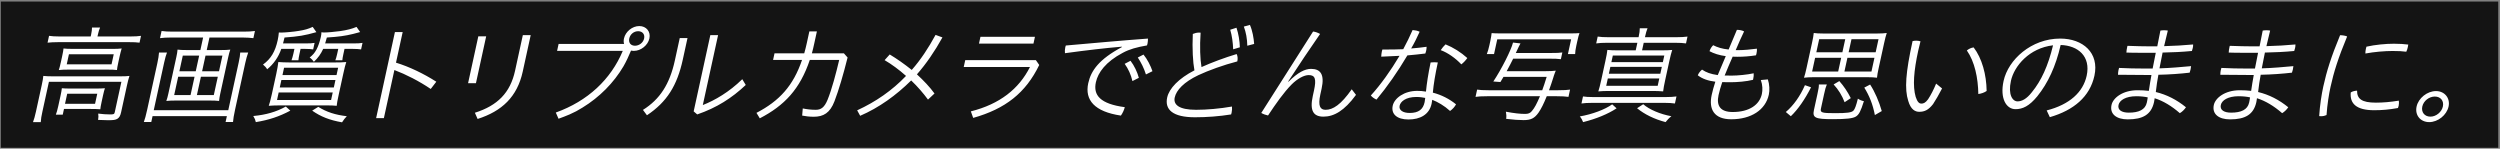 <svg width="975" height="58" viewBox="0 0 975 58" fill="none" xmlns="http://www.w3.org/2000/svg">
<rect x="0" y="0" width="975" height="58" fill="#808080" stroke="none"/>
<rect width="974" height="57.033" transform="translate(0.318 0.604)" fill="#141414"/>
<path d="M35.372 14.223L35.542 13.443C35.793 12.294 35.861 11.597 35.882 10.735H39.032C38.684 11.556 38.448 12.254 38.188 13.443L38.018 14.223H50.828C52.634 14.223 53.912 14.141 54.998 13.977L54.415 16.644C53.233 16.48 52.108 16.439 50.386 16.439H22.666C20.944 16.439 19.75 16.521 18.547 16.644L19.13 13.977C20.06 14.141 21.596 14.223 23.234 14.223H35.372ZM23.753 24.153L24.228 21.978C24.542 20.542 24.724 19.516 24.774 18.901C25.63 19.024 26.797 19.065 28.602 19.065H43.974C45.529 19.065 46.419 19.024 47.454 18.901C47.155 19.886 46.925 20.747 46.647 22.019L46.181 24.153C45.769 26.041 45.703 26.533 45.617 27.312C44.594 27.189 43.805 27.148 41.915 27.148H26.669C25.199 27.148 24.056 27.189 22.937 27.312C23.165 26.656 23.395 25.794 23.753 24.153ZM26.886 21.158L26.025 25.097H43.497L44.358 21.158H26.886ZM14.012 43.562L16.271 33.221C16.638 31.539 16.793 30.636 16.891 29.61C17.915 29.733 19.25 29.774 20.887 29.774H46.508C48.481 29.774 49.498 29.733 50.491 29.61C50.105 30.8 49.848 31.785 49.553 33.139L47.223 43.808C46.918 45.203 46.523 45.859 45.743 46.352C44.981 46.762 44.283 46.885 42.141 46.885C41.175 46.885 41.175 46.885 38.261 46.762C38.426 45.818 38.428 45.039 38.295 44.3C39.93 44.505 41.415 44.628 42.969 44.628C44.355 44.628 44.592 44.505 44.763 43.726L47.343 31.908H19.078L16.541 43.52C16.147 45.326 15.974 46.311 15.897 47.624H12.873C13.22 46.803 13.69 45.039 14.012 43.562ZM40.191 37.16L39.626 39.745C39.267 41.387 39.202 41.879 39.125 42.618C38.344 42.536 36.757 42.495 35.329 42.495H24.955L24.471 44.71H21.784C22.071 43.972 22.379 42.946 22.728 41.346L23.598 37.365C23.902 35.97 24.04 35.15 24.117 34.411C25.023 34.493 25.98 34.534 27.408 34.534H37.278C39 34.534 39.807 34.493 40.917 34.411C40.672 35.15 40.477 35.847 40.191 37.16ZM26.213 36.545L25.353 40.484H37.071L37.931 36.545H26.213ZM80.626 19.516H86.38C87.64 19.516 88.993 19.475 89.818 19.352C89.531 20.091 89.246 21.199 89.022 22.224L85.895 36.545C85.653 37.653 85.507 38.514 85.445 39.376C84.505 39.253 83.254 39.212 81.952 39.212H68.428C67.126 39.212 65.899 39.253 64.865 39.376C65.179 38.514 65.409 37.653 65.651 36.545L68.778 22.224C69.002 21.199 69.203 20.091 69.238 19.352C70.009 19.475 71.344 19.516 72.646 19.516H78.148L79.214 14.633H66.782C64.892 14.633 63.656 14.715 62.403 14.88L63.012 12.089C63.984 12.254 65.604 12.335 67.284 12.335H95.004C96.768 12.335 98.298 12.254 99.426 12.089L98.817 14.88C97.919 14.757 96.098 14.633 94.544 14.633H81.692L80.626 19.516ZM77.673 21.691H71.289L69.954 27.805H76.338L77.673 21.691ZM80.151 21.691L78.816 27.805H85.41L86.745 21.691H80.151ZM75.872 29.939H69.488L67.928 37.078H74.312L75.872 29.939ZM78.35 29.939L76.79 37.078H83.384L84.944 29.939H78.35ZM93.683 20.501H96.791C96.417 21.445 95.938 23.25 95.634 24.645L91.682 42.741C91.207 44.916 90.941 46.516 90.876 47.583H87.978L88.48 45.285H59.5L58.998 47.583H56.1C56.51 46.475 56.908 45.039 57.419 42.7L61.362 24.645C61.729 22.963 61.941 21.609 62.015 20.501H65.123C64.758 21.404 64.414 22.594 64.028 24.358L59.96 42.987H89.024L93.101 24.317C93.469 22.635 93.645 21.445 93.683 20.501ZM114.829 19.065H109.705C108.645 22.183 106.734 24.974 104.186 27.025C103.825 26.369 103.321 25.794 102.573 25.179C105.67 22.922 107.321 20.173 108.324 15.577C108.521 14.674 108.679 13.566 108.751 12.664C109.12 12.705 109.414 12.705 109.624 12.705C111.01 12.705 114.693 12.377 116.529 12.048C118.836 11.679 120.176 11.31 121.951 10.489L123.393 12.541C118.739 13.854 116.516 14.223 110.966 14.633C110.656 15.864 110.584 16.193 110.381 16.931H119.327C120.755 16.931 121.813 16.89 122.689 16.726L122.134 19.27C121.363 19.147 120.331 19.065 118.903 19.065H117.223L116.792 21.035C116.559 22.101 116.431 22.881 116.381 23.497H113.693C113.902 22.922 114.219 21.855 114.398 21.035L114.829 19.065ZM126.803 16.931H137.975C139.487 16.931 140.377 16.89 141.379 16.726L140.824 19.27C139.969 19.147 138.937 19.065 137.509 19.065H134.359L133.919 21.076C133.606 22.512 133.612 22.676 133.517 23.497H130.787C130.942 23.168 131.295 21.937 131.474 21.117L131.923 19.065H126.043C125.09 21.117 124.123 22.471 122.42 24.112C122.108 23.62 121.429 22.881 120.772 22.43C122.046 21.404 122.66 20.706 123.427 19.311C124.056 18.162 124.72 16.275 125.114 14.469C125.284 13.69 125.35 13.197 125.358 12.582C125.929 12.664 126.223 12.664 126.517 12.664C127.861 12.664 130.434 12.418 132.639 12.13C135.417 11.72 137.195 11.269 139.045 10.489L140.454 12.5C140.049 12.623 139.789 12.664 139.696 12.705L137.689 13.238C134.672 13.977 132.071 14.346 127.472 14.633C127.197 15.7 127.084 16.029 126.803 16.931ZM111.472 41.551L113.222 43.151C108.94 45.449 104.822 46.803 99.771 47.624C99.533 46.598 99.419 46.352 98.779 45.244C103.708 44.792 107.831 43.602 111.472 41.551ZM121.748 43.151L124.129 41.674C127.419 43.726 130.756 44.792 135.259 45.326C134.561 46.023 134.03 46.721 133.395 47.706C128.502 46.844 125.101 45.49 121.748 43.151ZM113.042 24.358H130.388C132.068 24.358 134.051 24.317 135.044 24.194C134.685 25.261 134.357 26.574 133.882 28.749L132.134 36.75C131.614 39.13 131.334 40.607 131.316 41.264C130.419 41.141 128.874 41.099 126.984 41.099H109.218C107.37 41.099 105.714 41.182 104.814 41.264C105.111 40.484 105.553 38.843 106.019 36.709L107.758 28.749C108.188 26.779 108.417 25.343 108.542 24.194C109.448 24.276 111.404 24.358 113.042 24.358ZM110.788 26.41L110.161 29.282H131.245L131.872 26.41H110.788ZM109.74 31.211L109.104 34.124H130.188L130.824 31.211H109.74ZM108.682 36.053L108.037 39.007H129.121L129.766 36.053H108.682ZM157.044 12.5L154.437 24.44C159.556 26 165.223 28.708 170.16 31.867L167.988 34.698C163.452 31.621 158.272 28.995 153.809 27.312L149.714 46.065H146.69L154.02 12.5H157.044ZM182.551 32.442L186.539 14.182H189.605L185.617 32.442H182.551ZM203.908 13.69H206.974L203.865 27.928C201.714 37.776 195.749 43.356 186.266 46.393L185.199 43.972C194.04 41.182 198.998 36.176 200.871 27.6L203.908 13.69ZM217.856 17.136H243.392C243.199 16.48 243.183 15.782 243.354 15.003C243.936 12.335 246.595 10.161 249.325 10.161C252.055 10.161 253.848 12.335 253.266 15.003C252.683 17.67 249.94 19.845 247.21 19.845C246.832 19.845 246.421 19.803 246.103 19.721C245.235 21.773 244.325 23.825 243.172 25.835C239.362 32.319 233.766 37.94 227.176 41.961C225.566 42.987 223.857 43.89 222.141 44.628C220.705 45.244 219.287 45.777 217.826 46.311L216.759 43.89C229.244 39.417 238.23 30.964 242.884 19.845H217.264L217.856 17.136ZM248.886 12.171C247.206 12.171 245.77 13.361 245.412 15.003C245.053 16.644 245.969 17.834 247.649 17.834C249.287 17.834 250.849 16.644 251.208 15.003C251.566 13.361 250.524 12.171 248.886 12.171ZM265.102 14.838H268.126L266.289 23.25C264.084 33.344 260.124 39.745 252.308 44.957L250.749 42.864C257.366 38.72 261.177 32.811 263.184 23.62L265.102 14.838ZM277.029 13.69H280.053L274.093 40.976C278.781 39.13 284.403 35.888 289.486 30.882L290.841 33.139C285.446 38.227 279.488 42.043 271.91 44.628L270.532 43.438L277.029 13.69ZM312.798 23.373H301.5L302.064 20.788H313.656C314.027 19.475 314.347 18.203 314.661 16.767L315.647 12.254H318.587L317.583 16.849C317.269 18.285 316.991 19.557 316.638 20.788H329.112L330.56 22.43C328.898 29.077 327.101 35.191 325.446 39.499C323.695 44.054 321.147 45.531 317.367 45.531C315.603 45.531 314.135 45.326 312.845 45.08L313.077 42.289C314.643 42.618 316.362 42.823 318.168 42.823C320.142 42.823 321.506 41.961 322.766 38.884C324.41 34.822 326.066 28.584 327.288 23.373H315.822C311.996 34.739 305.978 41.141 296.316 46.147L295.018 44.013C303.969 39.376 309.384 33.426 312.798 23.373ZM364.869 13.608L367.552 14.592C364.563 20.009 361.177 24.933 357.602 28.995C360.256 31.457 362.65 33.96 364.455 36.463L361.919 38.843C360.105 36.381 357.931 33.837 355.36 31.375C349.468 37.201 342.791 42.002 335.465 45.162L334.293 43.028C341.529 39.704 347.906 35.314 353.352 29.61C350.646 27.189 347.677 25.015 344.994 23.455L346.99 21.24C349.848 22.963 352.651 24.933 355.585 27.271C359.049 23.332 362.06 18.778 364.869 13.608ZM403.993 23.455L405.302 25.343C400.02 36.258 392.073 42.454 379.543 45.982L378.628 43.438C389.873 40.607 397.379 34.698 401.688 26.123H375.858L376.441 23.455H403.993ZM382.378 14.346H403.63L403.047 17.013H381.795L382.378 14.346ZM437.528 18.367L437.522 18.203C431.147 18.737 424.08 19.557 415.336 20.747C415.245 20.009 415.29 19.229 415.46 18.449C415.514 18.203 415.567 17.957 415.654 17.752C426.957 16.767 437.075 15.823 447.704 15.044C447.695 15.659 447.678 16.316 447.534 16.972C447.481 17.218 447.427 17.465 447.331 17.711C443.357 18.408 440.549 19.147 437.833 20.624C431.233 24.112 428.219 28.297 427.395 32.072C426.283 37.16 429.118 40.525 438.669 41.797C438.385 42.905 437.891 44.013 437.154 45.08C426.859 43.562 422.982 39.007 424.416 32.442C425.491 27.518 428.634 23.127 437.528 18.367ZM438.623 24.892L440.899 23.702C442.343 25.548 443.576 28.174 444.151 30.349L441.647 31.621C441.093 29.159 440.041 26.861 438.623 24.892ZM443.739 22.43L445.963 21.281C447.426 23.045 448.776 25.712 449.462 27.764L446.916 29.036C446.118 26.533 445.063 24.44 443.739 22.43ZM468.585 26.164C472.684 24.317 477.573 22.512 482.296 21.076C482.729 21.978 482.775 22.922 482.551 23.948C477.164 25.343 471.28 27.477 467.349 29.323C461.726 31.99 458.768 35.15 458.141 38.022C457.541 40.771 459.739 42.823 466.459 42.823C470.701 42.823 475.755 42.371 480.47 41.551C480.552 42.331 480.499 43.151 480.32 43.972C480.275 44.177 480.221 44.423 480.134 44.628C475.605 45.367 470.694 45.736 466.032 45.736C457.38 45.736 454.171 42.741 455.201 38.022C455.972 34.493 459.679 30.595 465.829 27.436C465.226 24.235 464.927 19.065 465.192 13.238C465.978 12.91 466.82 12.705 467.66 12.705C467.828 12.705 468.038 12.705 468.239 12.746C467.863 18.121 468.048 23.045 468.585 26.164ZM479.788 11.597L482.227 10.817C483.018 13.156 483.483 16.029 483.542 18.449L480.936 19.229C480.837 16.603 480.487 13.977 479.788 11.597ZM485.097 10.366L487.467 9.709C488.477 12.007 488.95 14.838 489.121 17.136L486.448 17.834C486.401 15.167 485.924 12.541 485.097 10.366ZM491.894 44.054L512.102 12.294C513.083 12.418 513.935 12.746 514.836 13.238C510.782 19.106 506.753 25.056 502.385 31.785L502.535 31.867C506.198 28.174 509.005 26.861 511.315 26.861C515.011 26.861 516.636 29.036 515.435 34.534L514.933 36.832C513.938 41.387 514.885 42.823 516.985 42.823C519.841 42.823 522.959 40.853 527.174 34.822L528.841 36.996C524.287 43.233 520.224 45.49 516.15 45.49C512.244 45.49 510.721 43.233 511.994 37.407L512.46 35.273C513.445 30.759 512.886 29.282 510.408 29.282C508.518 29.282 505.927 30.759 503.781 32.893C500.715 35.97 497.545 40.484 494.535 45.039C493.731 44.874 492.635 44.505 491.894 44.054ZM547.262 19.188C548.589 16.767 549.826 14.182 550.909 11.72C551.9 11.802 552.713 11.925 553.664 12.377C552.685 14.551 551.613 16.767 550.349 18.901C552.443 18.737 554.378 18.532 556.373 18.244C556.382 18.778 556.308 19.311 556.191 19.845C556.119 20.173 556.006 20.501 555.883 20.87C553.594 21.158 551.273 21.404 548.876 21.609C545.144 27.928 540.937 33.919 536.838 38.843C535.995 38.473 535.187 37.94 534.625 37.242C538.437 33.057 542.359 27.6 545.816 21.773C543.395 21.896 541.016 22.019 538.688 22.101C538.706 21.445 538.774 20.747 538.908 20.132C538.971 19.845 539.034 19.557 539.13 19.311C539.802 19.311 540.474 19.311 541.104 19.311C543.12 19.311 545.187 19.27 547.262 19.188ZM558.807 36.135C562.189 36.996 565.284 38.596 567.851 40.689C567.41 41.551 566.556 42.577 565.522 43.274C563.282 41.223 560.707 39.745 558.576 38.925C558.466 39.622 558.409 40.074 558.319 40.484C557.396 44.71 553.834 46.598 549.298 46.598C544.846 46.598 542.447 44.505 543.164 41.223C543.809 38.268 547.662 35.437 552.702 35.437C553.794 35.437 554.952 35.519 556.125 35.724C556.437 32.565 557.009 28.79 557.935 24.358C558.448 24.317 558.919 24.276 559.423 24.276C559.885 24.276 560.338 24.317 560.749 24.358C559.737 28.995 559.095 32.893 558.807 36.135ZM555.839 38.186C555.119 38.022 553.652 37.817 552.434 37.817C548.15 37.817 546.193 39.663 545.852 41.223C545.476 42.946 547.124 44.054 549.77 44.054C553.256 44.054 554.988 42.659 555.598 39.868C555.705 39.376 555.78 38.843 555.839 38.186ZM563.761 17.3C566.735 18.491 569.692 20.337 572.256 22.635C571.648 23.497 570.76 24.481 569.912 25.097C567.702 22.717 564.607 20.542 561.882 19.557C562.337 18.819 563.182 17.834 563.761 17.3ZM591.166 20.665H604.816C607.21 20.665 608.227 20.624 609.313 20.46L608.739 23.086C607.599 22.922 606.474 22.881 604.332 22.881H590.136C589.307 24.563 588.944 25.261 587.6 27.764H602.552C604.274 27.764 605.971 27.682 606.754 27.559C606.599 27.887 606.599 27.887 606.389 28.461C606.075 29.323 605.866 29.898 605.785 30.267C605.513 31.129 604.618 33.878 604.121 35.191H607.691C609.959 35.191 611.195 35.109 612.323 34.945L611.705 37.776C610.691 37.612 609.029 37.53 607.181 37.53H603.233C602.041 40.484 601.074 42.413 600.029 43.931C598.453 46.147 597.04 46.844 594.184 46.844C592.336 46.844 590.23 46.68 587.404 46.352C587.544 45.326 587.486 44.628 587.299 43.562C590.567 44.177 592.823 44.423 594.755 44.423C596.099 44.423 596.75 44.136 597.433 43.315C598.509 42.043 599.293 40.566 600.587 37.53H580.007C577.949 37.53 576.419 37.612 575.459 37.776L576.077 34.945C576.923 35.109 578.501 35.191 580.517 35.191H601.475C602.113 33.426 602.349 32.729 603.202 29.98H586.36L585.164 31.99L582.395 31.785C585.517 27.107 589.35 19.557 590.079 16.603L592.989 16.931C592.723 17.383 592.049 18.737 591.166 20.665ZM582.676 21.076H579.862C580.236 20.132 580.544 19.106 580.849 17.711L581.199 16.111C581.485 14.797 581.679 13.525 581.73 12.91C582.552 12.992 583.593 13.033 585.567 13.033H612.069C614.001 13.033 615.186 12.992 616.002 12.91C615.741 13.525 615.43 14.757 615.144 16.07L614.767 17.793C614.507 18.983 614.287 20.378 614.302 21.076H611.488L612.743 15.331H583.931L582.676 21.076ZM627.328 14.51H639.046C639.405 12.869 639.518 11.966 639.514 11.023H642.538C642.164 11.966 641.892 12.828 641.524 14.51H653.704C655.468 14.51 656.998 14.428 658.126 14.264L657.543 16.931C656.403 16.767 655.161 16.685 653.229 16.685H641.049L640.404 19.639H647.418C649.602 19.639 651.207 19.598 652.158 19.475C651.772 20.665 651.443 21.978 651.04 23.825L649.418 31.252C649.006 33.139 648.77 34.411 648.627 35.642C647.436 35.519 645.933 35.478 643.959 35.478H628.125C626.067 35.478 624.504 35.519 623.343 35.642C623.702 34.575 624.031 33.262 624.47 31.252L626.092 23.825C626.522 21.855 626.767 20.542 626.874 19.475C627.813 19.598 629.4 19.639 631.626 19.639H637.926L638.571 16.685H626.853C624.921 16.685 623.643 16.767 622.515 16.931L623.098 14.264C624.112 14.428 625.48 14.51 627.328 14.51ZM629.003 21.65L628.438 24.235H648.514L649.079 21.65H629.003ZM628.035 26.081L627.452 28.749H647.528L648.111 26.081H628.035ZM627.049 30.595L626.422 33.467H646.498L647.125 30.595H627.049ZM653.825 37.612L653.224 40.361C652.21 40.197 650.674 40.115 649.12 40.115H620.98C619.09 40.115 617.98 40.197 616.768 40.361L617.369 37.612C618.383 37.776 619.583 37.858 621.473 37.858H649.487C651.251 37.858 652.613 37.776 653.825 37.612ZM628.751 40.689L630.468 42.248C627.128 44.464 622.423 46.393 617.408 47.624C617.149 46.885 616.666 46.023 616.128 45.408C621.062 44.546 625.959 42.7 628.751 40.689ZM638.457 42.207L640.856 40.648C643.255 42.741 647.522 44.546 651.846 45.326C650.938 46.023 650.17 46.844 649.58 47.624C645.211 46.475 641.339 44.587 638.457 42.207ZM676.92 19.557H678.054C680.028 19.557 682.728 19.311 685.193 18.983C685.245 19.516 685.185 20.173 685.033 20.87C684.988 21.076 684.935 21.322 684.839 21.568C682.355 21.978 679.841 22.142 677.657 22.142C676.985 22.142 676.397 22.142 675.734 22.101C674.71 24.481 673.576 26.984 672.618 29.446C673.449 29.487 674.415 29.487 675.381 29.487C677.817 29.487 681.468 29.118 683.936 28.584C683.994 29.282 683.926 29.98 683.764 30.718C683.737 30.841 683.702 31.006 683.675 31.129C681.179 31.785 677.379 32.072 674.901 32.072C673.725 32.072 672.675 32.072 671.676 32.031C671.071 33.837 670.578 35.519 670.237 37.078C669.305 41.346 671.02 43.685 675.766 43.685C682.36 43.685 686.231 40.771 687.127 36.668C687.467 35.109 687.427 33.18 686.723 31.211L689.465 30.964C690.126 32.934 690.204 35.273 689.845 36.914C688.537 42.905 682.918 46.516 675.19 46.516C668.47 46.516 666.348 42.577 667.558 37.037C667.899 35.478 668.368 33.714 668.981 31.867C666.197 31.539 663.856 30.718 662.136 29.364C662.432 28.584 663.082 27.723 663.796 27.148C665.444 28.256 667.074 28.872 669.924 29.282C671.061 26.574 672.076 24.235 673.049 21.896C670.517 21.568 668.401 20.87 666.708 19.968C666.989 19.065 667.505 18.244 668.143 17.629C669.728 18.449 671.651 19.065 674.16 19.311L677.389 11.638C678.313 11.638 679.412 11.802 680.195 12.254C679.096 14.592 677.997 16.931 676.92 19.557ZM734.817 16.767L732.675 26.574C732.326 28.174 732.117 29.323 732.028 30.308C731.089 30.185 729.847 30.103 728.209 30.103H707.377C705.781 30.103 704.545 30.185 703.552 30.308C703.893 29.323 704.186 28.174 704.535 26.574L706.677 16.767C707.072 14.962 707.272 13.854 707.361 12.869C708.216 12.992 709.374 13.074 711.18 13.074H731.886C733.692 13.074 734.928 12.992 735.837 12.869C735.487 13.895 735.212 14.962 734.817 16.767ZM719.642 15.29H709.478L708.367 20.378H718.531L719.642 15.29ZM720.967 20.378H731.509L732.62 15.29H722.078L720.967 20.378ZM718.056 22.553H707.892L706.727 27.887H716.891L718.056 22.553ZM719.327 27.887H729.869L731.034 22.553H720.492L719.327 27.887ZM698.424 45.326L696.472 43.685C699.464 41.141 702.068 37.489 703.924 33.221L706.306 34.042C703.932 38.761 701.182 42.7 698.424 45.326ZM711.403 36.668L710.166 42.331C709.817 43.931 710.486 44.136 715.736 44.136C720.44 44.136 722.09 43.89 722.839 43.151C723.384 42.577 723.881 41.264 724.575 38.473C725.307 38.966 726.075 39.294 726.921 39.458C725.674 43.438 724.976 44.71 723.807 45.449C722.596 46.188 720.097 46.475 714.763 46.475C707.875 46.475 706.774 45.941 707.446 42.864L708.799 36.668C709.283 34.452 709.366 33.878 709.362 32.934H712.47C712.045 33.919 711.824 34.739 711.403 36.668ZM721.805 38.268L719.398 39.868C718.408 37.283 716.954 34.904 715.116 32.934L717.335 31.621C719.056 33.55 720.546 35.765 721.805 38.268ZM733.891 43.315L731.199 44.874C730.391 40.689 729.059 37.365 727.07 34.165L729.345 32.975C731.148 35.683 732.874 39.704 733.891 43.315ZM755.088 32.606L757.406 34.493C756.172 36.873 754.95 39.007 753.887 40.607C752.074 42.946 750.502 43.602 748.486 43.602C746.932 43.602 745.189 42.741 744.21 39.335C742.736 34.739 743.201 28.379 745.899 16.029C746.429 15.905 746.858 15.864 747.32 15.864C747.866 15.864 748.436 15.946 748.989 16.111C748.606 17.67 748.313 18.819 748.107 19.762C746.395 27.6 745.894 33.55 747.113 37.776C747.775 39.745 748.429 40.402 749.353 40.402C750.067 40.402 750.868 40.197 751.947 38.72C753.01 37.119 754.175 34.862 755.088 32.606ZM767.067 19.68C767.831 19.065 768.728 18.614 769.721 18.491C772.989 22.758 774.708 29.118 774.789 35.478C773.94 36.093 772.624 36.545 771.547 36.668C771.448 30.39 770.14 24.071 767.067 19.68ZM799.437 45.695L798.205 43.069C807.149 40.771 812.397 35.97 813.804 29.528C815.462 21.937 810.412 17.752 803.653 17.547C801.732 25.958 798.678 32.442 794.534 37.571C791.381 41.428 788.778 42.577 786.048 42.577C782.436 42.577 779.906 38.391 781.394 31.58C783.204 23.291 792.188 15.044 803.486 15.044C812.348 15.044 818.773 20.624 816.828 29.528C815.036 37.735 808.765 42.987 799.437 45.695ZM800.686 17.67C791.465 18.737 785.532 25.712 784.259 31.539C783.076 36.955 784.906 39.54 786.838 39.54C788.476 39.54 790.353 38.638 792.456 35.929C796.07 31.498 798.753 25.753 800.686 17.67ZM838.774 18.08H841.336C841.752 15.988 842.14 14.018 842.555 11.925C842.993 11.843 843.506 11.802 844.01 11.802C844.514 11.802 845.009 11.843 845.453 11.925C844.963 13.977 844.499 15.905 844 17.998C847.882 17.916 851.632 17.67 855.316 17.341C855.352 17.752 855.287 18.244 855.179 18.737C855.098 19.106 854.967 19.516 854.844 19.886C851.068 20.255 847.294 20.419 843.412 20.501C842.907 23.004 842.519 24.974 842.194 26.656C846.546 26.533 850.878 26.123 854.52 25.794C854.472 26.205 854.424 26.615 854.326 27.066C854.236 27.477 854.105 27.887 853.964 28.338C850.472 28.749 846.075 29.077 841.773 29.159C841.394 31.087 841.006 33.632 840.765 35.888C845.035 36.914 848.964 38.925 852.528 41.838C851.911 42.741 851.05 43.602 850.136 44.136C846.965 41.346 843.582 39.335 840.32 38.309C840.201 39.048 840.162 39.417 840.082 39.786C839.015 44.669 835.747 46.557 829.825 46.557C825.331 46.557 822.731 44.423 823.493 40.935C824.093 38.186 827.814 35.191 833.652 35.191C835.206 35.191 836.658 35.273 838.05 35.437C838.33 33.385 838.685 31.375 839.067 29.241H836.547C832.809 29.241 829.206 29.2 826.023 29.159C826.04 28.503 826.082 27.928 826.207 27.354C826.27 27.066 826.324 26.82 826.437 26.492C829.468 26.656 833.104 26.738 836.968 26.738H839.53C839.909 24.809 840.243 23.086 840.748 20.583H838.354C837.178 20.583 835.96 20.583 834.784 20.583C832.978 20.583 831.13 20.583 829.3 20.501C829.317 19.845 829.419 19.188 829.562 18.532C829.607 18.326 829.66 18.08 829.705 17.875C832.87 17.998 836.17 18.08 838.774 18.08ZM837.62 37.981C836.624 37.735 834.947 37.53 833.183 37.53C828.983 37.53 826.617 39.13 826.223 40.935C825.802 42.864 827.417 43.931 830.231 43.931C834.095 43.931 836.647 42.823 837.265 39.992C837.337 39.663 837.489 38.966 837.62 37.981ZM878.674 18.08H881.236C881.652 15.988 882.04 14.018 882.455 11.925C882.893 11.843 883.406 11.802 883.91 11.802C884.414 11.802 884.909 11.843 885.353 11.925C884.863 13.977 884.399 15.905 883.9 17.998C887.782 17.916 891.532 17.67 895.216 17.341C895.252 17.752 895.187 18.244 895.079 18.737C894.998 19.106 894.867 19.516 894.744 19.886C890.967 20.255 887.194 20.419 883.312 20.501C882.807 23.004 882.419 24.974 882.093 26.656C886.446 26.533 890.778 26.123 894.42 25.794C894.372 26.205 894.324 26.615 894.226 27.066C894.136 27.477 894.005 27.887 893.864 28.338C890.372 28.749 885.975 29.077 881.673 29.159C881.294 31.087 880.906 33.632 880.665 35.888C884.935 36.914 888.864 38.925 892.428 41.838C891.811 42.741 890.95 43.602 890.036 44.136C886.865 41.346 883.482 39.335 880.22 38.309C880.101 39.048 880.062 39.417 879.982 39.786C878.915 44.669 875.647 46.557 869.725 46.557C865.231 46.557 862.631 44.423 863.393 40.935C863.993 38.186 867.713 35.191 873.551 35.191C875.105 35.191 876.558 35.273 877.95 35.437C878.23 33.385 878.585 31.375 878.967 29.241H876.447C872.709 29.241 869.106 29.2 865.923 29.159C865.94 28.503 865.982 27.928 866.107 27.354C866.17 27.066 866.224 26.82 866.337 26.492C869.367 26.656 873.004 26.738 876.868 26.738H879.43C879.809 24.809 880.143 23.086 880.648 20.583H878.254C877.078 20.583 875.86 20.583 874.684 20.583C872.878 20.583 871.03 20.583 869.2 20.501C869.217 19.845 869.318 19.188 869.462 18.532C869.507 18.326 869.56 18.08 869.605 17.875C872.77 17.998 876.07 18.08 878.674 18.08ZM877.52 37.981C876.524 37.735 874.847 37.53 873.083 37.53C868.883 37.53 866.517 39.13 866.123 40.935C865.702 42.864 867.317 43.931 870.131 43.931C873.995 43.931 876.547 42.823 877.165 39.992C877.237 39.663 877.389 38.966 877.52 37.981ZM935.538 39.253C935.632 39.786 935.638 40.525 935.477 41.264C935.414 41.551 935.31 41.838 935.205 42.125C931.837 42.741 929.095 42.987 925.903 42.987C918.973 42.987 916.387 40.402 916.791 36.053C917.478 35.601 918.405 35.396 919.254 35.355C919.227 38.556 921.088 40.033 926.59 40.033C929.404 40.033 932.23 39.786 935.538 39.253ZM922.916 18.203C926.362 17.424 930.516 17.054 933.624 17.054C935.893 17.054 937.588 17.177 939.223 17.383C939.202 17.67 939.13 17.998 939.05 18.367C938.915 18.983 938.73 19.639 938.445 20.173C936.978 19.968 935.484 19.886 933.09 19.886C930.108 19.886 926.046 20.214 922.501 20.87C922.492 20.337 922.551 19.68 922.685 19.065C922.748 18.778 922.811 18.491 922.916 18.203ZM912.636 13.731C913.644 13.731 914.776 13.936 915.385 14.223C911.946 22.471 910.154 28.174 908.899 33.919C908.308 36.627 907.631 40.689 907.347 44.874C906.696 45.162 906.03 45.326 905.274 45.326C905.022 45.326 904.77 45.326 904.485 45.285C904.745 41.017 905.407 36.832 906.079 33.755C907.37 27.846 909.179 22.06 912.636 13.731ZM950.046 35.519C953.406 35.519 955.661 38.268 954.944 41.551C954.21 44.916 950.762 47.624 947.402 47.624C943.958 47.624 941.736 44.916 942.47 41.551C943.187 38.268 946.602 35.519 950.046 35.519ZM949.58 37.653C947.354 37.653 945.18 39.335 944.696 41.551C944.221 43.726 945.558 45.49 947.868 45.49C950.052 45.49 952.243 43.726 952.718 41.551C953.202 39.335 951.848 37.653 949.58 37.653Z" fill="white"/>
</svg>
